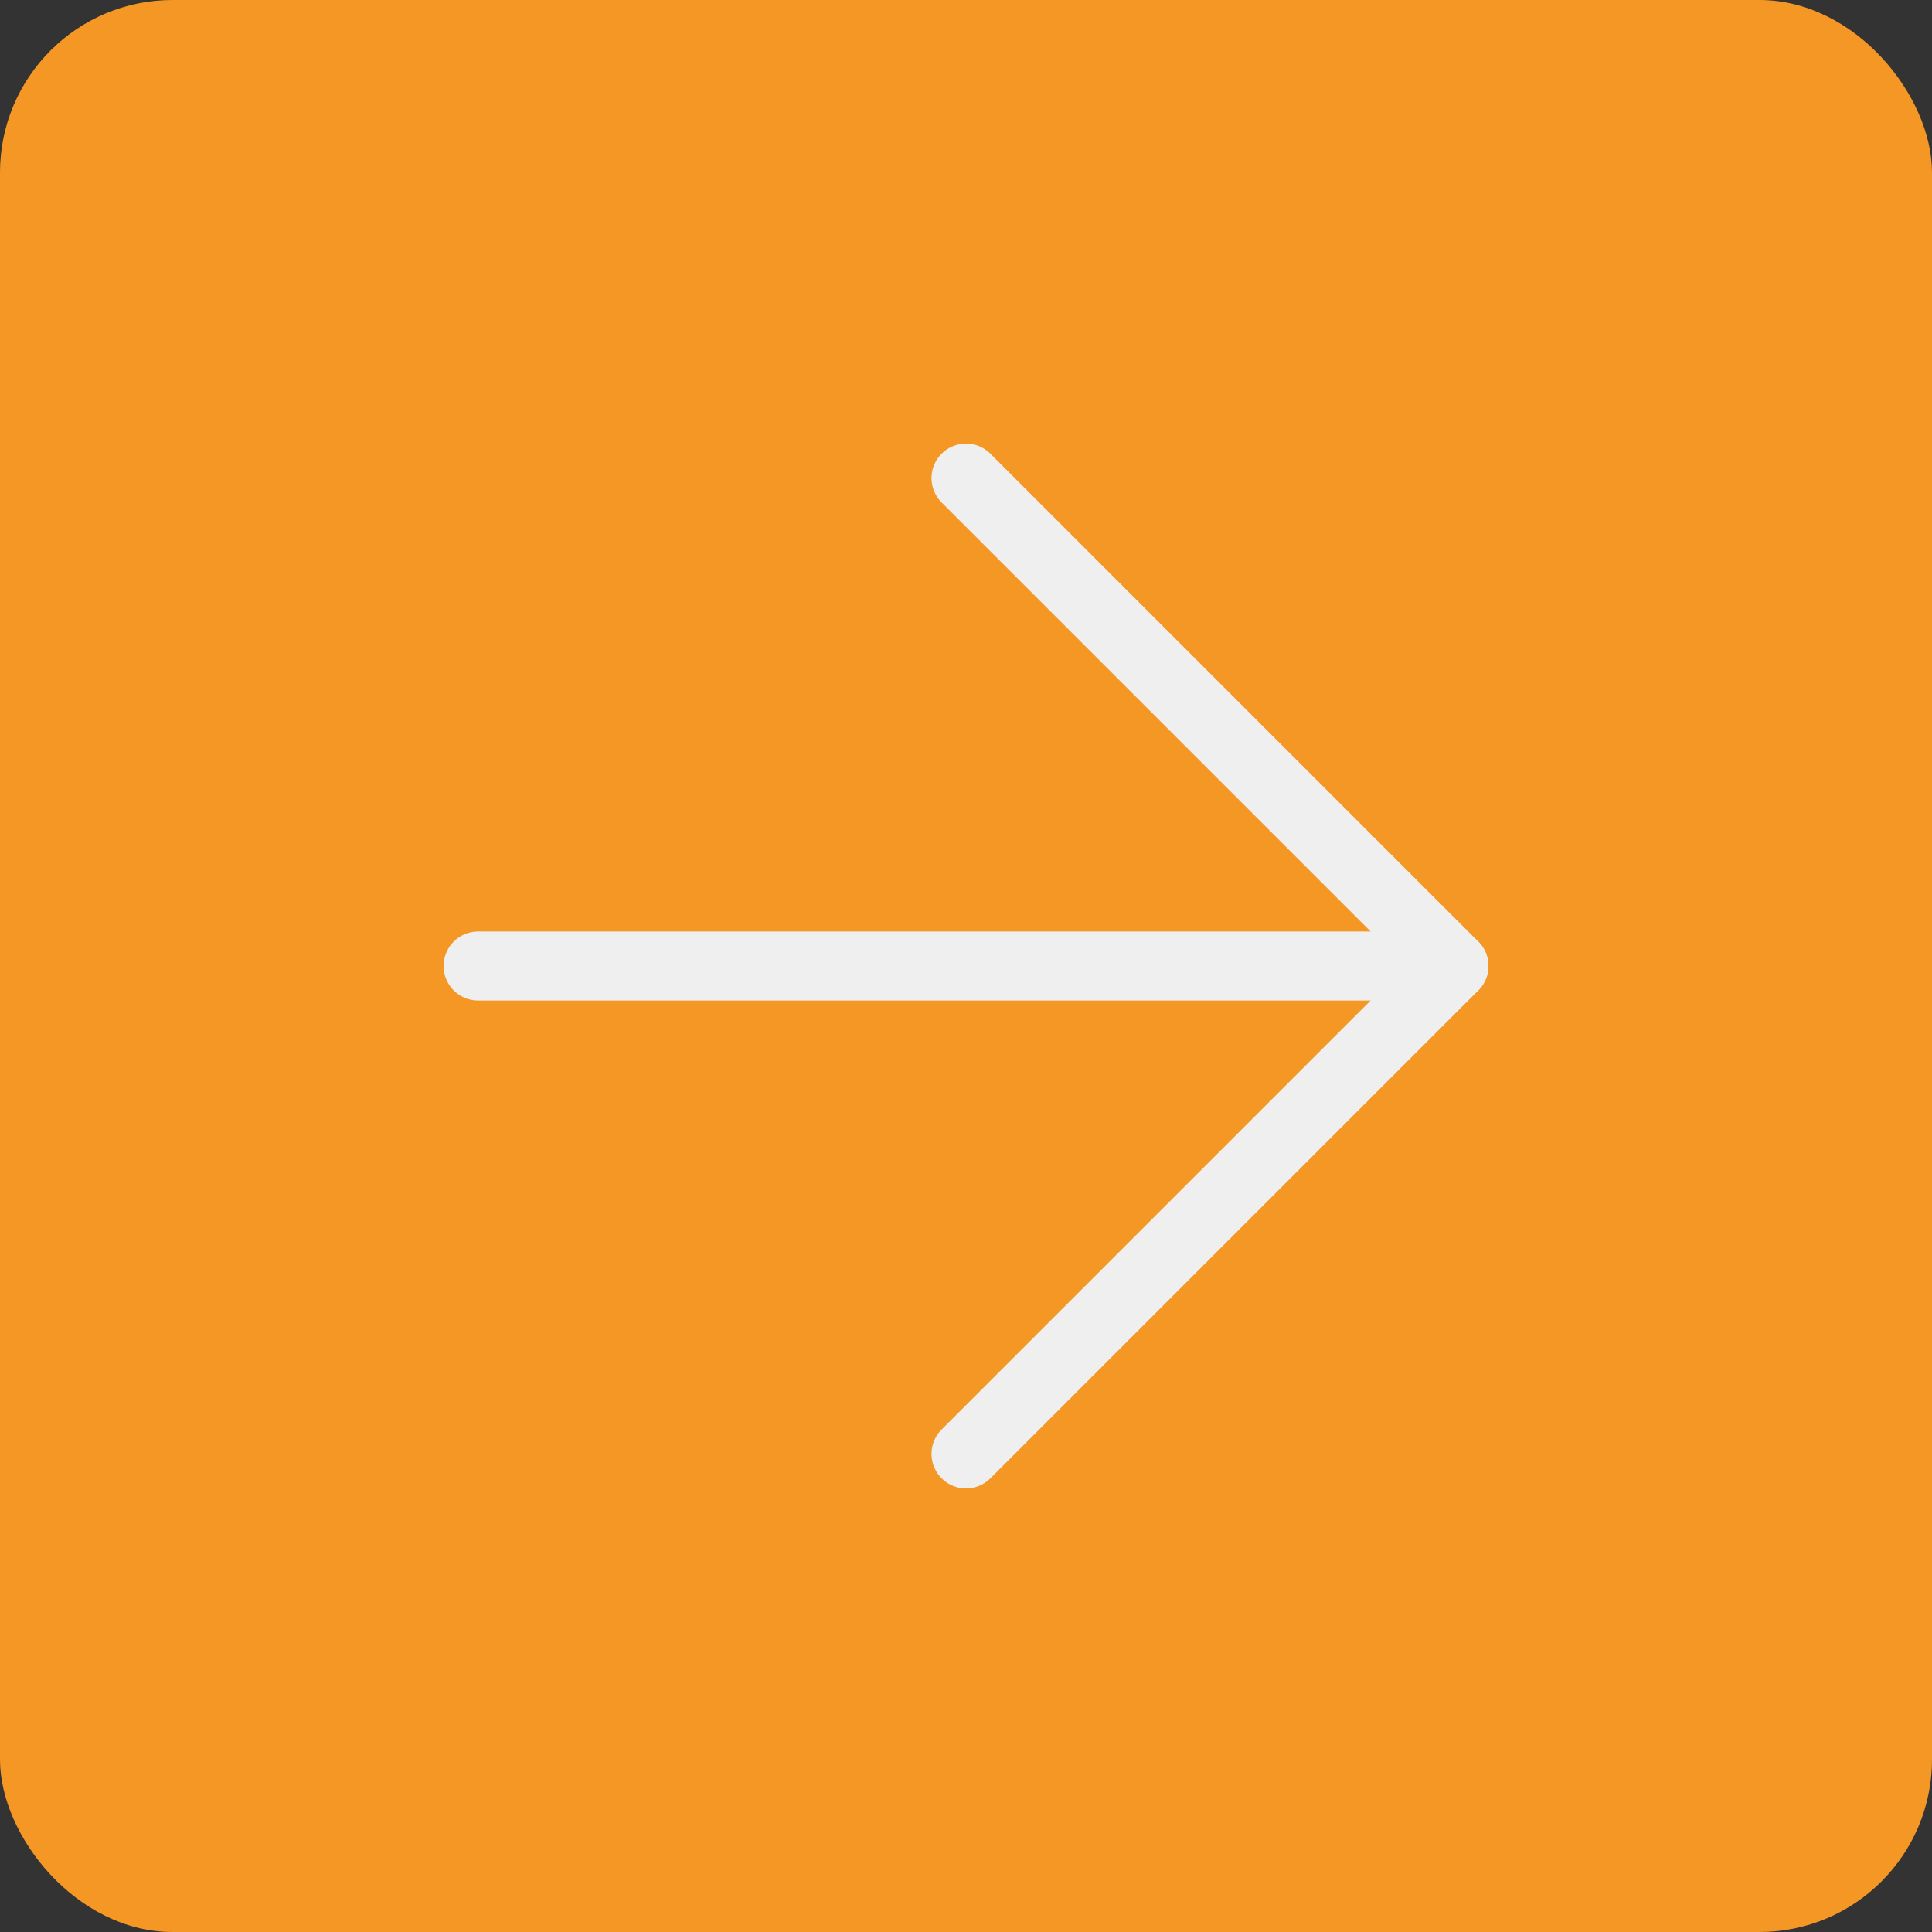 <?xml version="1.0" encoding="UTF-8"?> <svg xmlns="http://www.w3.org/2000/svg" width="56" height="56" viewBox="0 0 56 56" fill="none"><rect x="0" y="0" width="56" height="56" fill="#333333" stroke="none"/><rect x="56" y="56" width="56" height="56" rx="5" transform="rotate(-180 56 56)" fill="#F59725"></rect><path d="M13.858 28L42.142 28" stroke="#EFEFEF" stroke-width="2" stroke-linecap="round" stroke-linejoin="round"></path><path d="M28 13.858L42.142 28L28 42.142" stroke="#EFEFEF" stroke-width="2" stroke-linecap="round" stroke-linejoin="round"></path></svg> 
